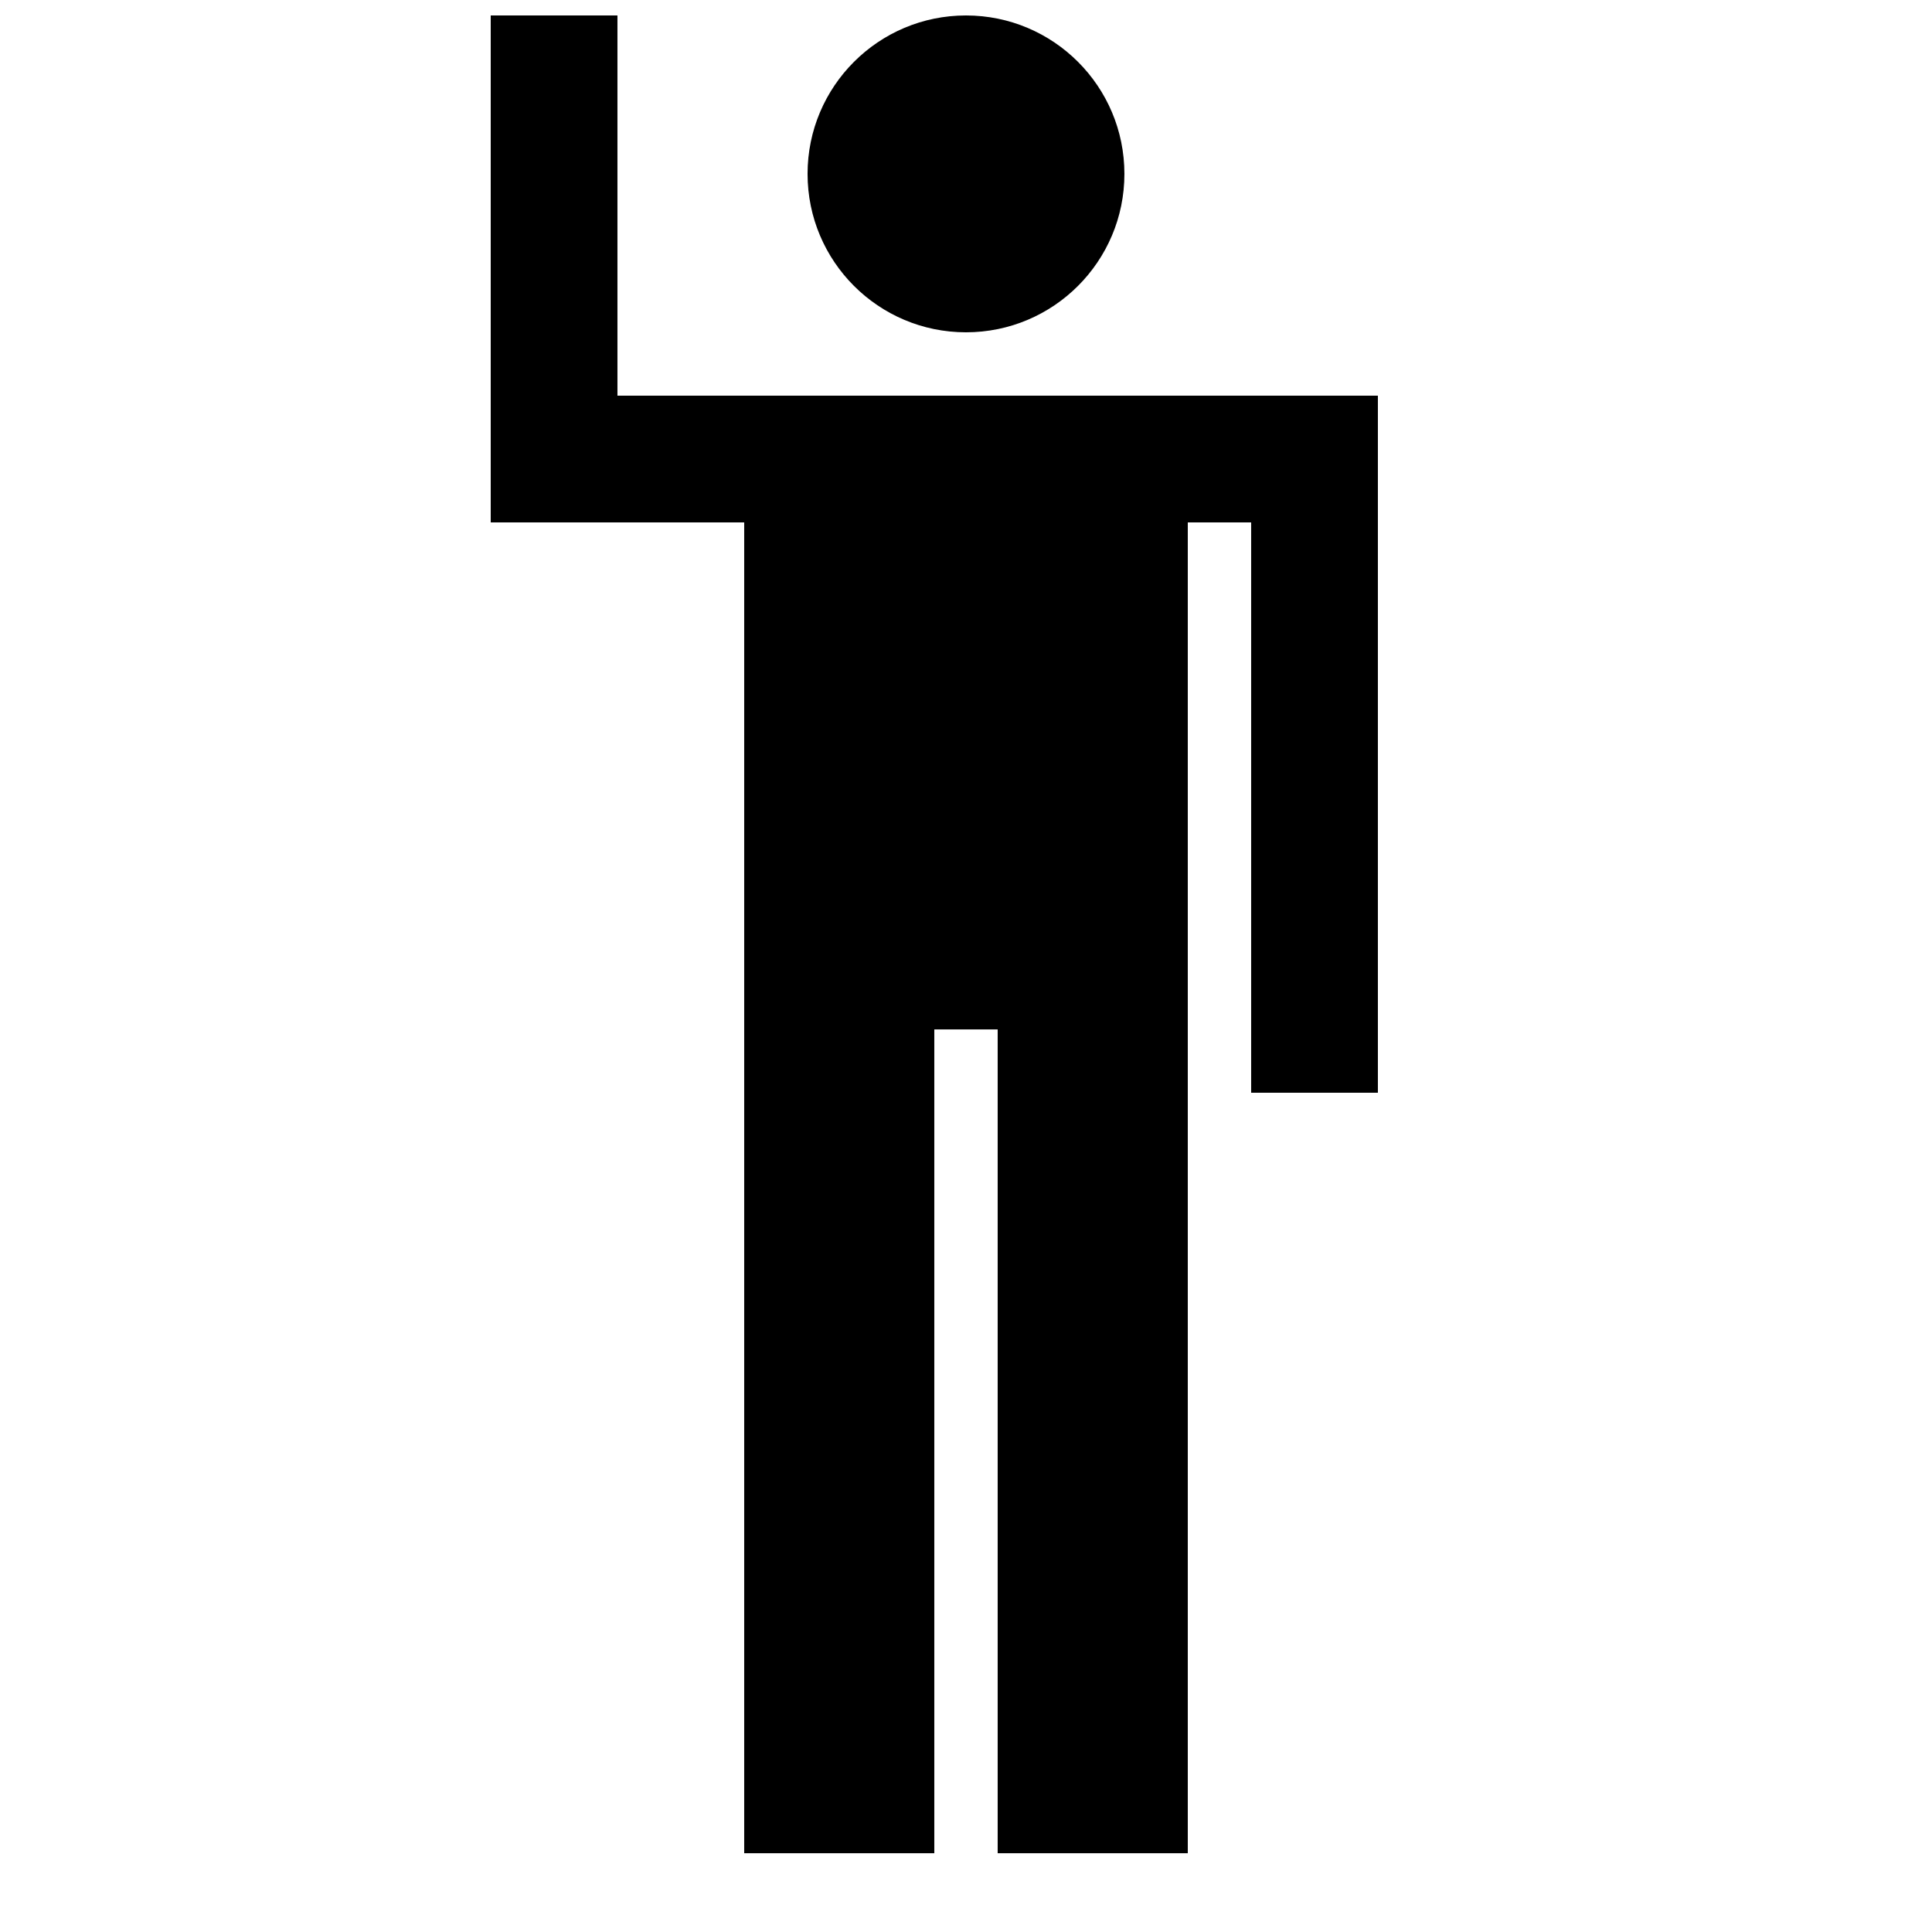 <?xml version="1.0" encoding="UTF-8"?>
<!-- Uploaded to: SVG Repo, www.svgrepo.com, Generator: SVG Repo Mixer Tools -->
<svg width="800px" height="800px" version="1.1" viewBox="144 144 512 512" xmlns="http://www.w3.org/2000/svg">
 <defs>
  <clipPath id="b">
   <path d="m358 148.09h84v84.906h-84z"/>
  </clipPath>
  <clipPath id="a">
   <path d="m274 148.09h236v487.91h-236z"/>
  </clipPath>
 </defs>
 <g>
  <g clip-path="url(#b)">
   <path d="m441.98 190.08c0 23.188-18.797 41.984-41.984 41.984s-41.984-18.797-41.984-41.984 18.797-41.984 41.984-41.984 41.984 18.797 41.984 41.984"/>
  </g>
  <g clip-path="url(#a)">
   <path d="m307.63 248.86v-100.76h-33.586v134.35h67.176v352.67h50.379v-218.32h16.793v218.32h50.383v-352.67h16.793v151.14h33.586v-184.73z"/>
  </g>
 </g>
</svg>